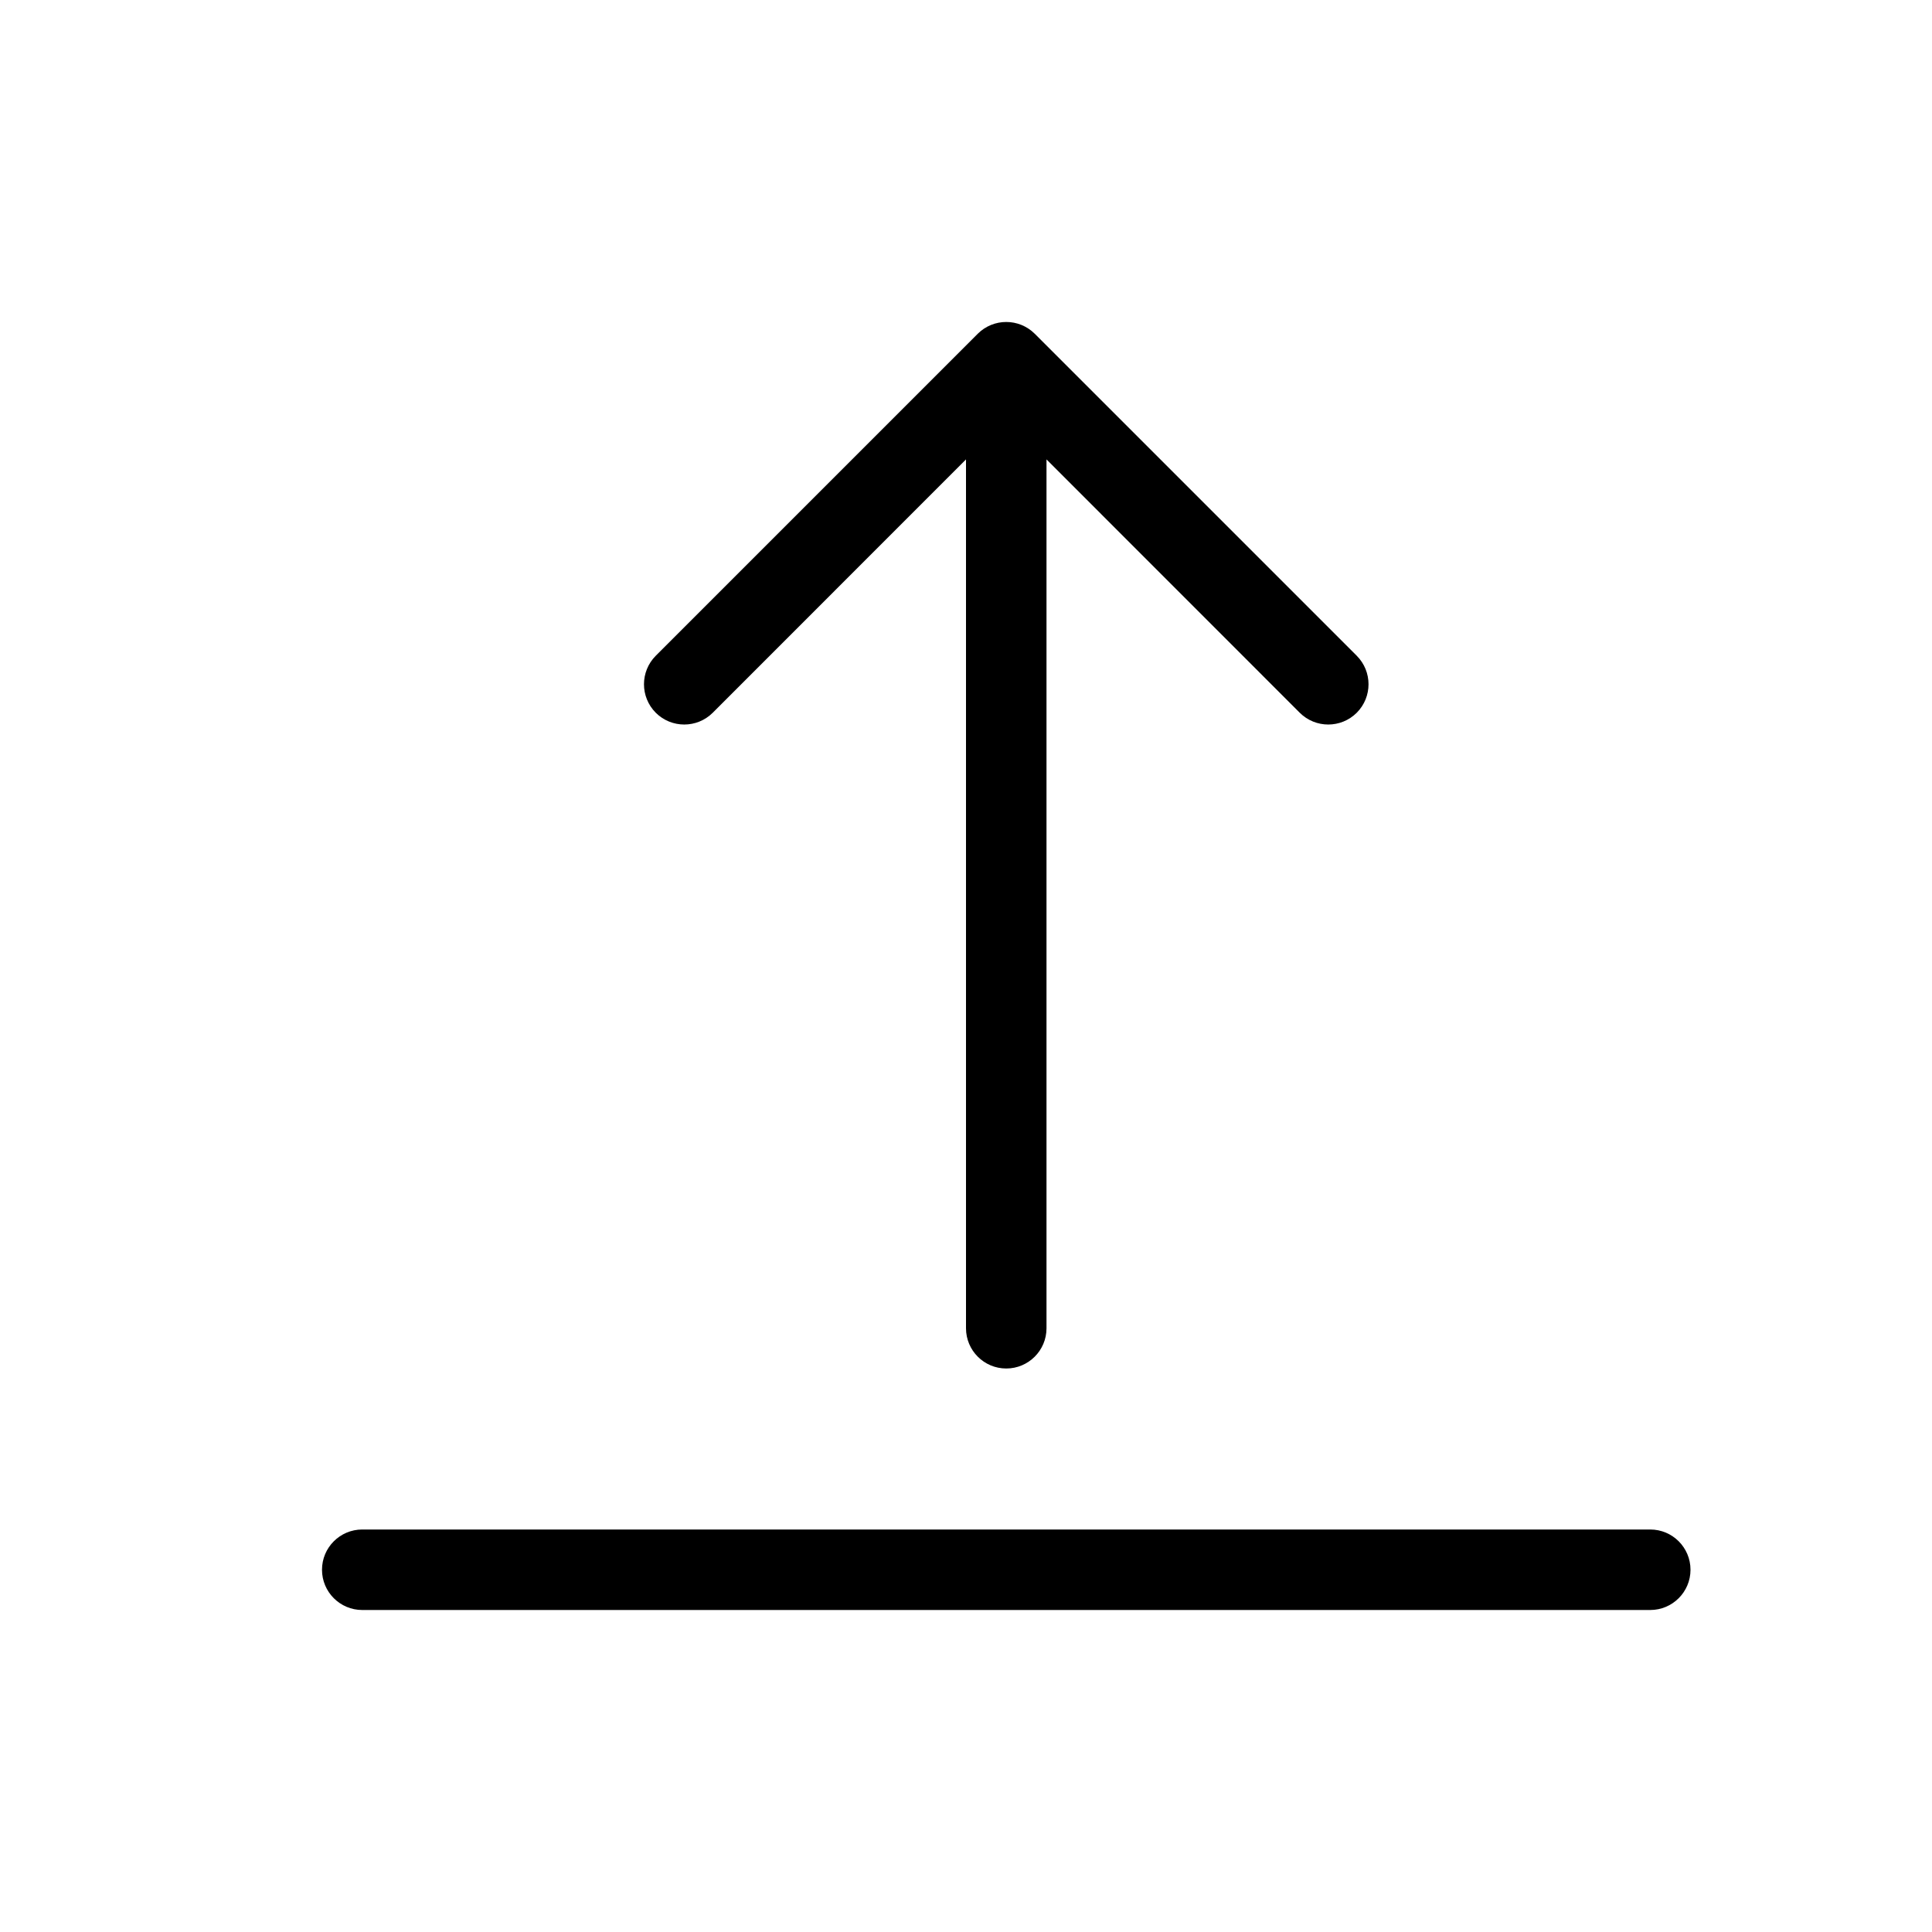 <?xml version="1.0" encoding="utf-8"?><!-- Uploaded to: SVG Repo, www.svgrepo.com, Generator: SVG Repo Mixer Tools -->
<svg fill="#000000" width="800px" height="800px" viewBox="0 0 24 24" xmlns="http://www.w3.org/2000/svg">
  <path d="M13,5.707 L13,16.5 C13,16.776 12.776,17 12.5,17 C12.224,17 12,16.776 12,16.5 L12,5.707 L8.854,8.854 C8.658,9.049 8.342,9.049 8.146,8.854 C7.951,8.658 7.951,8.342 8.146,8.146 L12.146,4.146 C12.342,3.951 12.658,3.951 12.854,4.146 L16.854,8.146 C17.049,8.342 17.049,8.658 16.854,8.854 C16.658,9.049 16.342,9.049 16.146,8.854 L13,5.707 Z M4.5,20 C4.224,20 4,19.776 4,19.5 C4,19.224 4.224,19 4.5,19 L20.5,19 C20.776,19 21,19.224 21,19.5 C21,19.776 20.776,20 20.5,20 L4.5,20 Z"/>
</svg>
